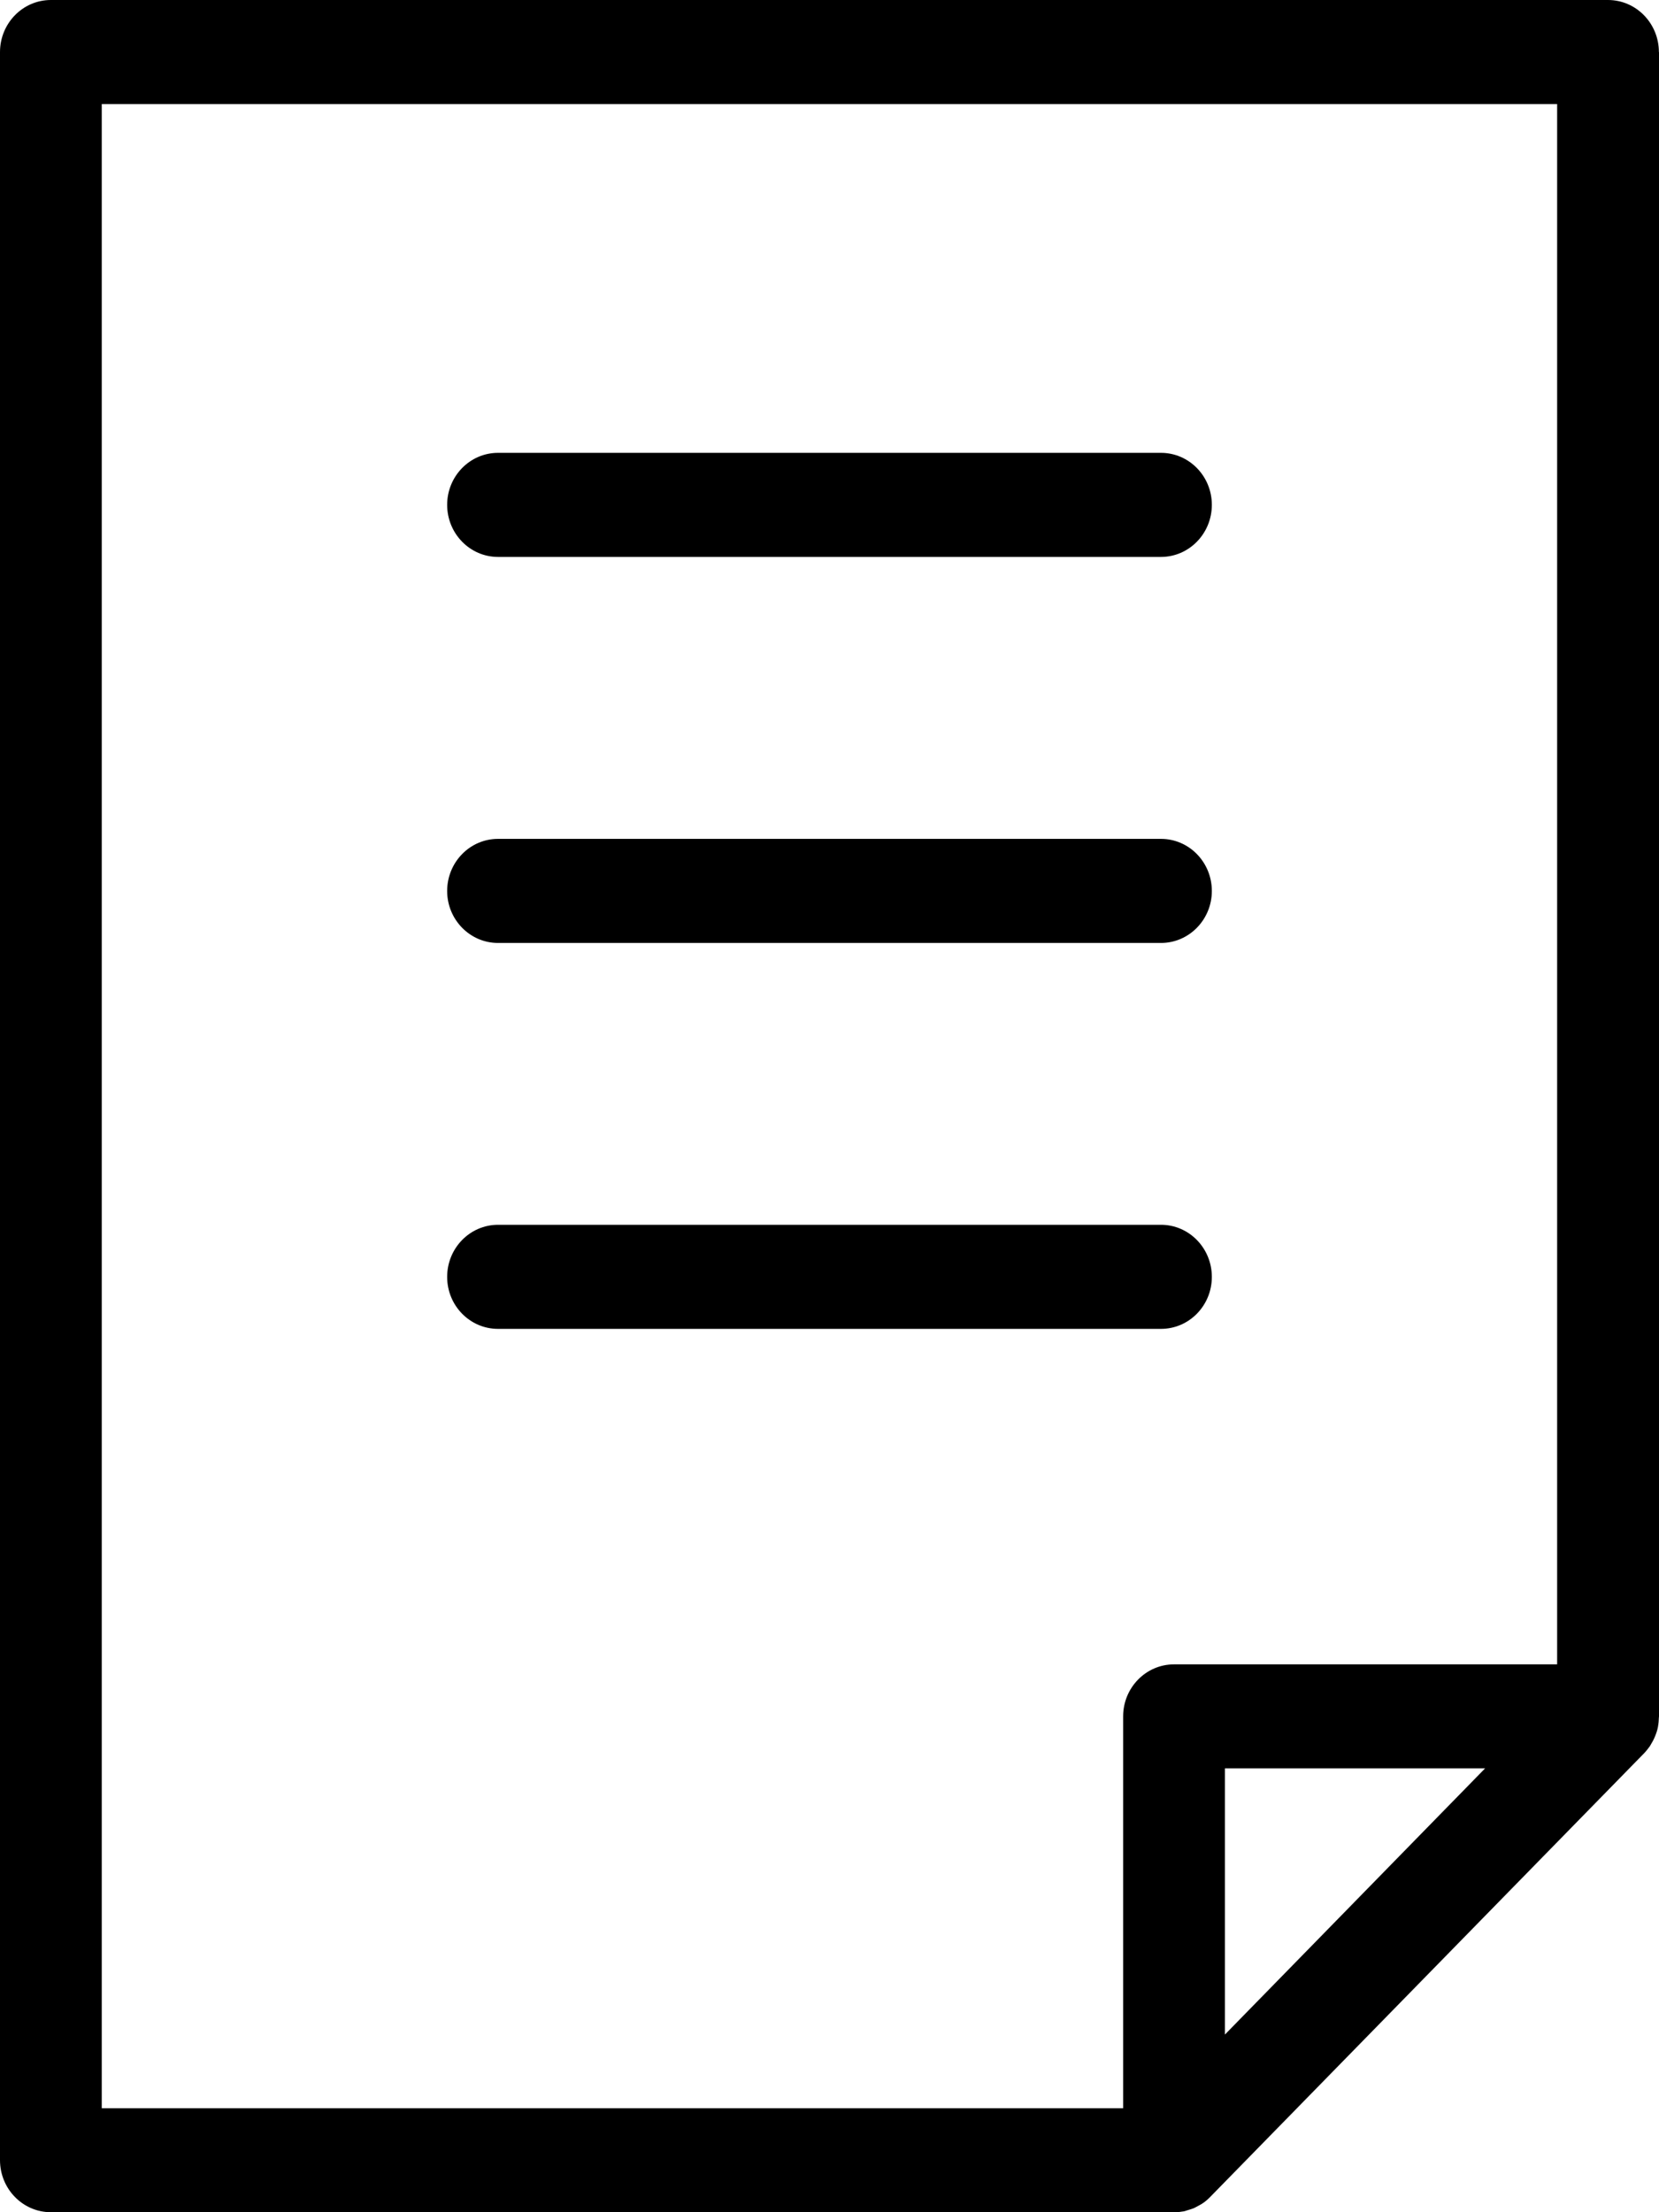 <svg width="15" height="20" viewBox="0 0 15 20" fill="none" xmlns="http://www.w3.org/2000/svg">
<path d="M14.999 0.471C14.999 0.211 14.793 0 14.539 0H0.46C0.206 0 0 0.211 0 0.471V19.529C0 19.789 0.206 20 0.46 20H10.615C10.615 20 10.618 20 10.62 20C10.648 20 10.677 19.997 10.704 19.992C10.719 19.989 10.731 19.983 10.744 19.98C10.76 19.975 10.775 19.971 10.79 19.965C10.806 19.959 10.82 19.949 10.835 19.942C10.846 19.935 10.859 19.93 10.87 19.922C10.896 19.906 10.919 19.885 10.941 19.863L14.866 15.85C14.885 15.83 14.902 15.808 14.918 15.786C14.922 15.779 14.926 15.772 14.93 15.765C14.941 15.748 14.95 15.73 14.959 15.71C14.962 15.703 14.965 15.696 14.968 15.688C14.978 15.663 14.986 15.637 14.991 15.611C14.991 15.611 14.991 15.61 14.991 15.609C14.996 15.582 14.998 15.554 14.999 15.527C14.999 15.523 15 15.521 15 15.517V0.471H14.999ZM0.92 0.941H14.079V15.047H10.615C10.361 15.047 10.155 15.258 10.155 15.517V19.06H0.92V0.941ZM11.075 15.987H13.428L11.075 18.394V15.987Z" fill="black"/>
<path d="M4.503 5.035H10.497C10.751 5.035 10.957 4.824 10.957 4.564C10.957 4.305 10.751 4.094 10.497 4.094H4.503C4.249 4.094 4.043 4.305 4.043 4.564C4.043 4.824 4.249 5.035 4.503 5.035Z" fill="black"/>
<path d="M4.503 8.525H10.497C10.751 8.525 10.957 8.314 10.957 8.055C10.957 7.795 10.751 7.584 10.497 7.584H4.503C4.249 7.584 4.043 7.795 4.043 8.055C4.043 8.314 4.249 8.525 4.503 8.525Z" fill="black"/>
<path d="M10.497 12.014C10.751 12.014 10.957 11.804 10.957 11.544C10.957 11.284 10.751 11.073 10.497 11.073H4.503C4.249 11.073 4.043 11.284 4.043 11.544C4.043 11.804 4.249 12.014 4.503 12.014H10.497Z" fill="black"/>
</svg>
